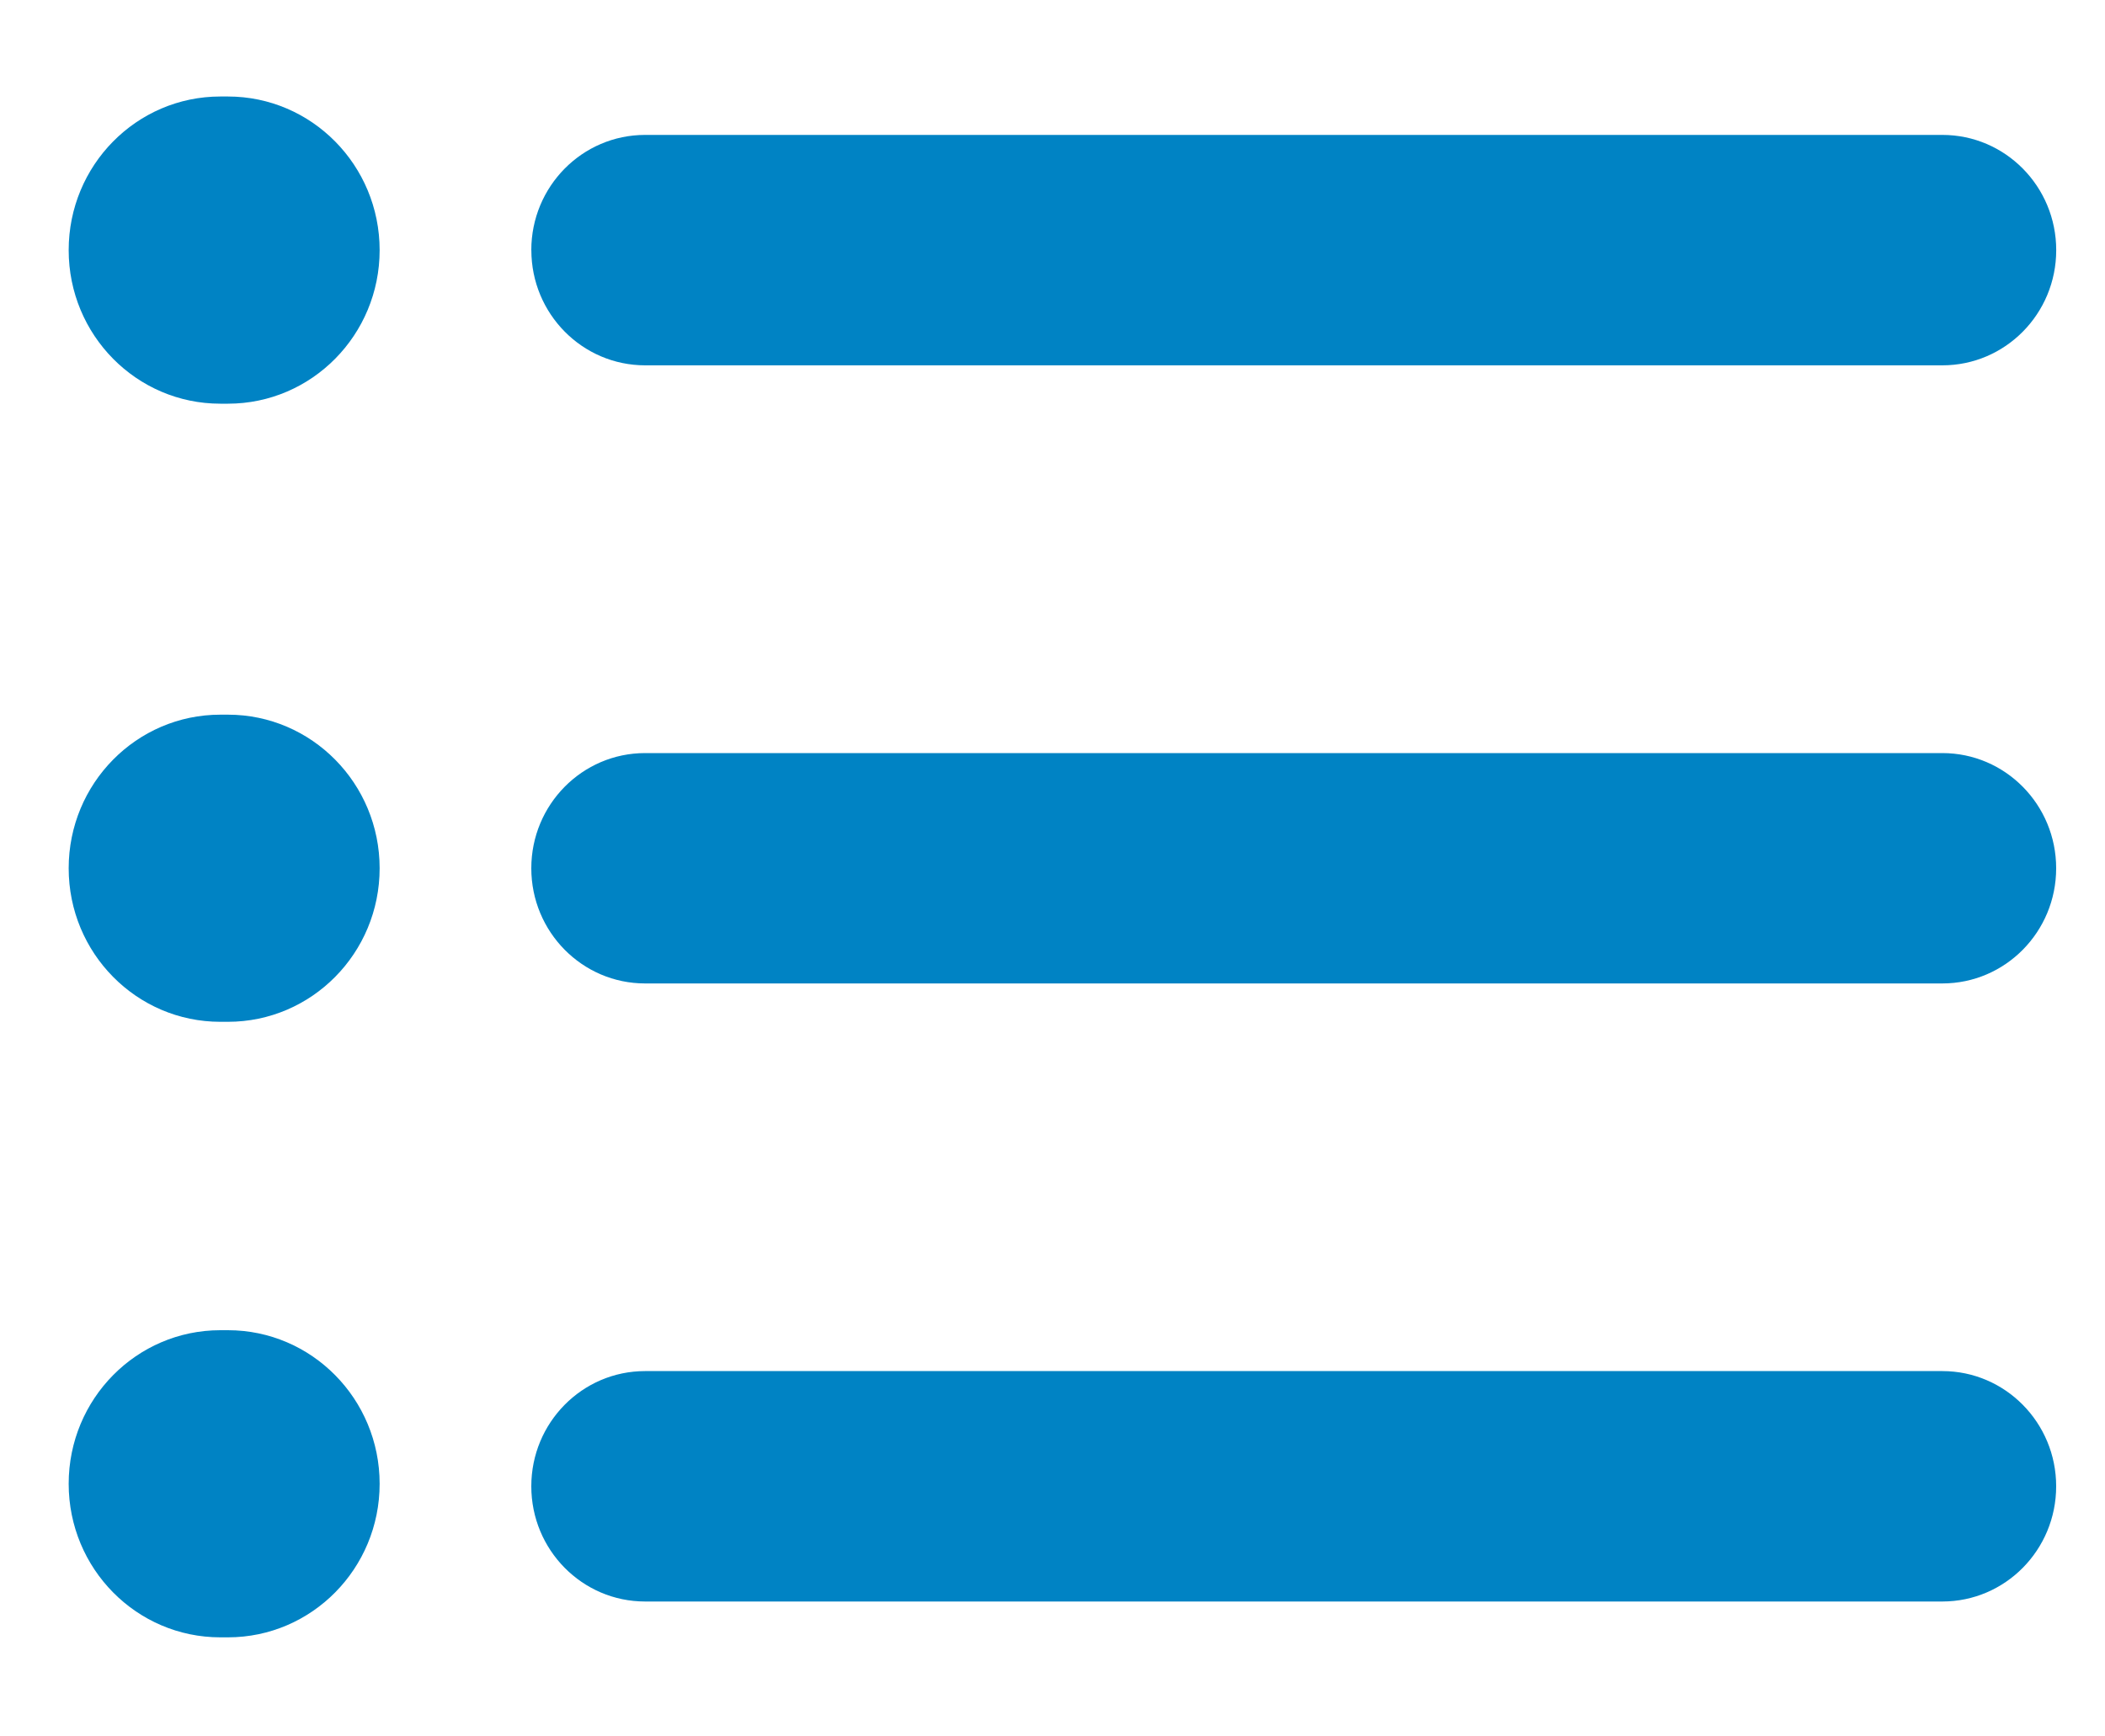 <svg width="40" height="33" viewBox="0 0 40 33" fill="none" xmlns="http://www.w3.org/2000/svg">
<path d="M39.072 28.246C39.072 27.038 38.104 26.057 36.909 26.057H12.258C11.064 26.057 10.096 27.037 10.096 28.246C10.096 29.456 11.064 30.436 12.258 30.436H36.909C38.104 30.436 39.072 29.456 39.072 28.246Z" fill="#0083C4"/>
<path d="M4.187 31.117H4.331C5.923 31.117 7.214 29.811 7.214 28.199C7.214 26.588 5.923 25.28 4.331 25.28H4.187C2.595 25.28 1.305 26.586 1.305 28.199C1.305 29.812 2.595 31.117 4.187 31.117Z" fill="#0083C4"/>
<path d="M36.909 14.312H12.258C11.064 14.312 10.096 15.292 10.096 16.501C10.096 17.71 11.064 18.69 12.258 18.69H36.909C38.104 18.69 39.072 17.71 39.072 16.501C39.072 15.292 38.104 14.312 36.909 14.312Z" fill="#0083C4"/>
<path d="M4.331 13.582H4.187C2.595 13.582 1.305 14.889 1.305 16.501C1.305 18.114 2.595 19.419 4.187 19.419H4.331C5.923 19.419 7.214 18.113 7.214 16.501C7.214 14.89 5.923 13.582 4.331 13.582Z" fill="#0083C4"/>
<path d="M10.097 4.754C10.097 5.963 11.065 6.943 12.26 6.943H36.91C38.105 6.943 39.073 5.963 39.073 4.754C39.073 3.544 38.105 2.564 36.91 2.564H12.258C11.064 2.564 10.096 3.544 10.096 4.754" fill="#0083C4"/>
<path d="M4.331 1.834H4.187C2.595 1.834 1.305 3.141 1.305 4.754C1.305 6.367 2.595 7.672 4.187 7.672H4.331C5.923 7.672 7.214 6.365 7.214 4.754C7.214 3.142 5.923 1.834 4.331 1.834Z" fill="#0083C4"/>
</svg>
